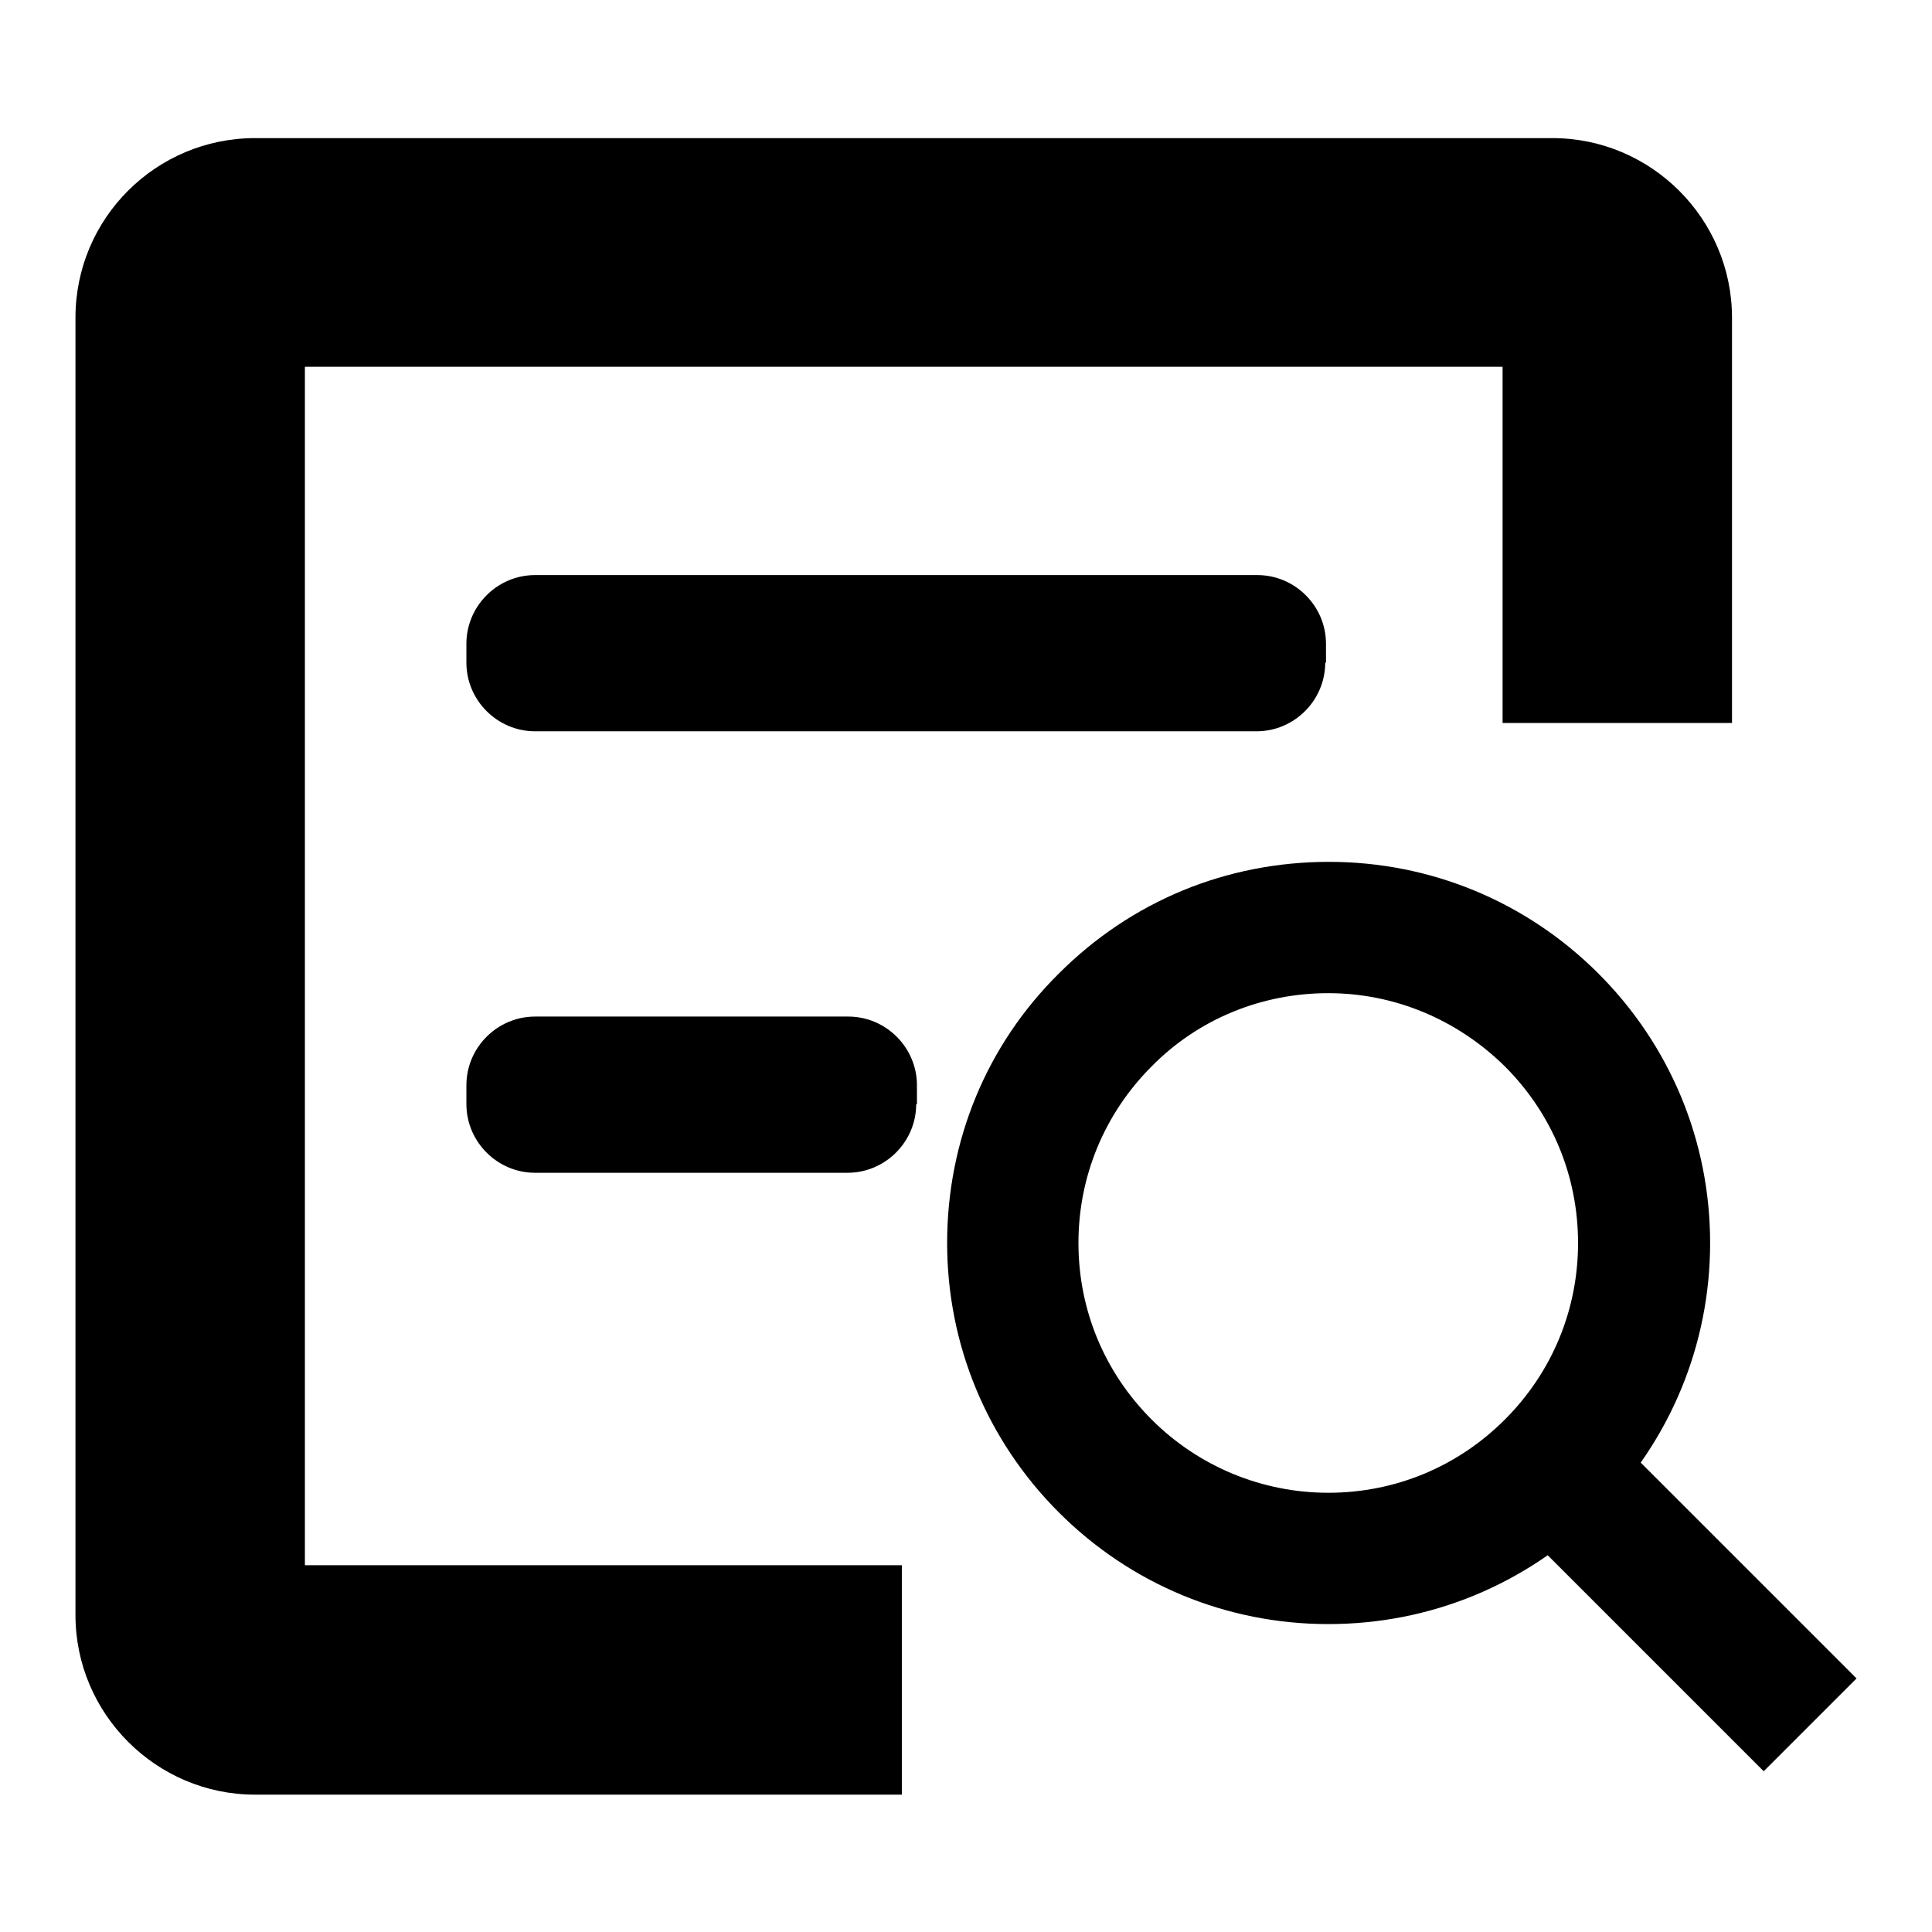 <?xml version="1.0" encoding="utf-8"?>
<!-- Svg Vector Icons : http://www.onlinewebfonts.com/icon -->
<!DOCTYPE svg PUBLIC "-//W3C//DTD SVG 1.1//EN" "http://www.w3.org/Graphics/SVG/1.1/DTD/svg11.dtd">
<svg version="1.1" xmlns="http://www.w3.org/2000/svg" xmlns:xlink="http://www.w3.org/1999/xlink" x="0px" y="0px" viewBox="0 0 256 256" enable-background="new 0 0 256 256" xml:space="preserve">
<g> <path fill="#000000" d="M176,215.2c-13.5,0-26.2-5.3-35.7-14.8c-9.5-9.5-14.8-22.2-14.8-35.7c0-13.5,5.2-26.2,14.8-35.7 c9.6-9.6,22.2-14.8,35.8-14.8c13.5,0,26.2,5.3,35.7,14.8c9.5,9.5,14.8,22.2,14.8,35.7c0,13.5-5.3,26.2-14.8,35.8 C202.1,210,189.5,215.2,176,215.2z M176,131.6c-8.8,0-17.2,3.4-23.4,9.7c-6.2,6.2-9.7,14.5-9.7,23.4c0,8.8,3.4,17.1,9.7,23.4 c6.2,6.2,14.6,9.7,23.4,9.7c8.8,0,17.1-3.4,23.4-9.7c6.3-6.3,9.7-14.6,9.7-23.4c0-8.8-3.4-17.1-9.7-23.4 C193.1,135.1,184.8,131.6,176,131.6z M211.7,188.1l34.3,34.3l-12.3,12.3l-34.3-34.3L211.7,188.1z M119.5,207.4H40.4V48.6h158.7 v47.2h30.4V42.1c0-13.1-10.7-23.8-23.8-23.8H33.8C20.7,18.3,10,28.9,10,42.1v171.9c0,13.1,10.7,23.8,23.8,23.8h85.7L119.5,207.4 L119.5,207.4z M175.6,87.8c0,5-4.1,9.1-9.1,9.1H70.9c-5,0-9.1-4.1-9.1-9.1v-2.5c0-5,4.1-9.1,9.1-9.1h95.7c5,0,9.1,4.1,9.1,9.1V87.8 z M121.4,146.3c0,5-4.1,9.1-9.1,9.1H70.9c-5,0-9.1-4.1-9.1-9.1v-2.5c0-5,4.1-9.1,9.1-9.1h41.5c5,0,9.1,4.1,9.1,9.1V146.3z"/></g>
</svg>